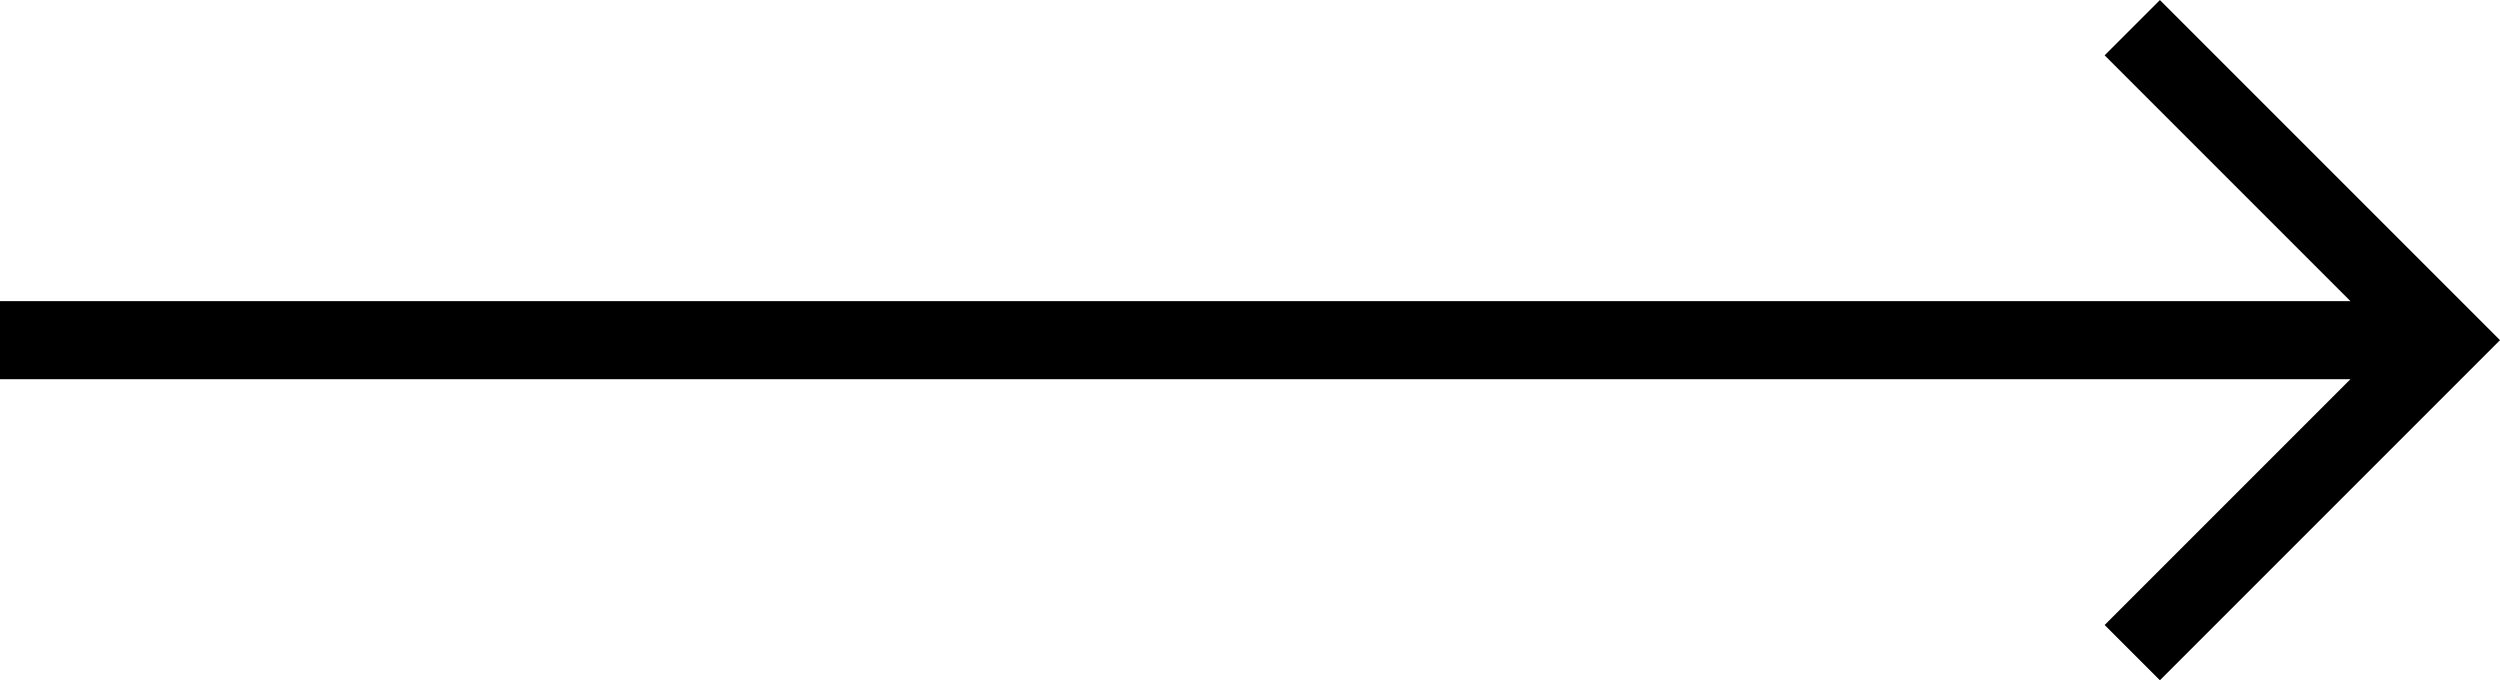 <svg xmlns="http://www.w3.org/2000/svg" width="41.848" height="11.386" viewBox="0 0 41.848 11.386">
  <path id="Path_155763" data-name="Path 155763" d="M-5,22.64H34.345L30.23,26.755l.925.925,5.693-5.693-5.693-5.693-.925.925,4.115,4.115H-5Z" transform="translate(5 -16.293)"/>
</svg>
